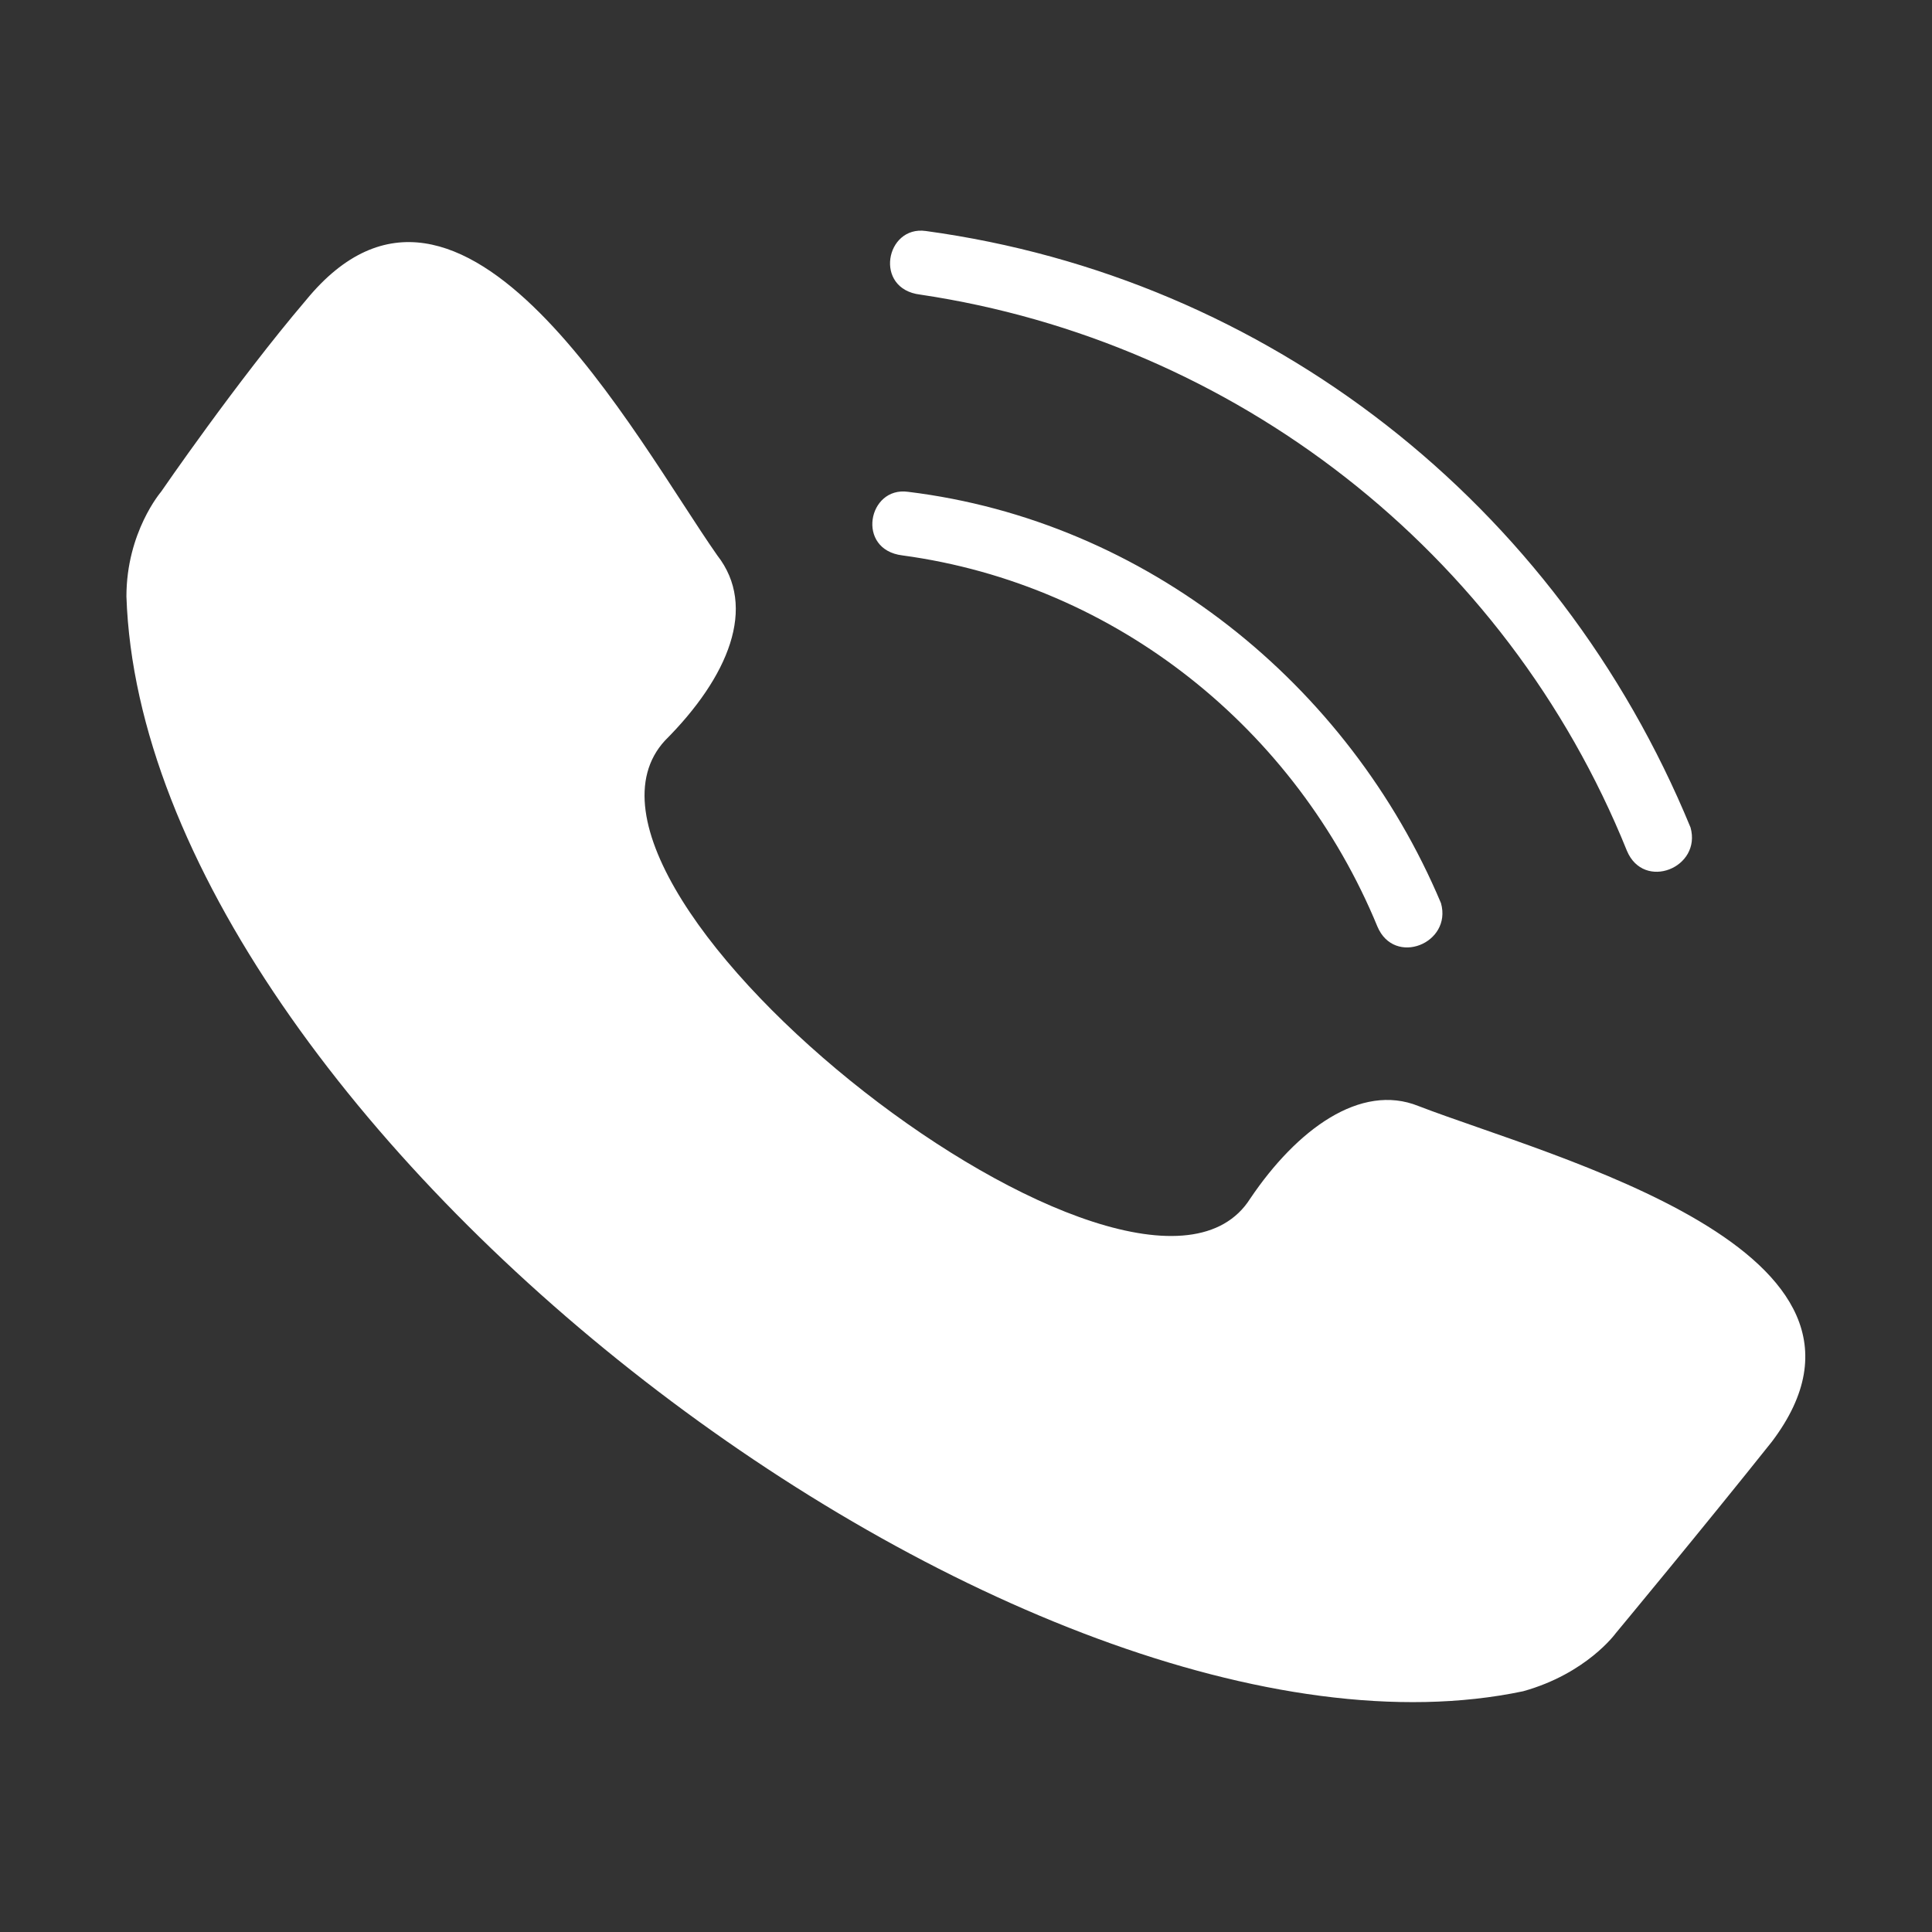 <svg width="48" height="48" viewBox="0 0 48 48" fill="none" xmlns="http://www.w3.org/2000/svg">
<rect x="0" y="0" width="48" height="48" fill="#333333" stroke="none"/>
<path fill-rule="evenodd" clip-rule="evenodd" d="M16.521 18.399C18.101 16.819 18.821 15.079 17.821 13.799C15.801 10.919 11.481 2.719 7.601 7.459C5.881 9.479 4.001 12.219 4.001 12.219C4.001 12.219 3.141 13.219 3.141 14.819C3.581 27.919 25.461 44.619 37.841 42.019C39.421 41.579 40.141 40.579 40.141 40.579C40.141 40.579 42.301 37.979 44.021 35.819C47.621 31.059 38.561 28.759 35.241 27.479C33.801 26.899 32.221 28.059 31.061 29.779C28.321 34.099 13.061 22.159 16.521 18.399ZM22.861 7.319C21.701 7.179 22.001 5.599 23.001 5.739C31.501 6.899 38.681 12.499 42.001 20.559C42.281 21.559 40.841 22.139 40.421 21.139C37.401 13.659 30.641 8.479 22.861 7.319ZM22.421 13.799C21.261 13.659 21.561 12.079 22.561 12.219C28.461 12.939 33.501 16.979 35.801 22.439C36.081 23.439 34.641 24.019 34.221 23.019C32.201 18.119 27.741 14.519 22.421 13.799Z" fill="white"/>
</svg>